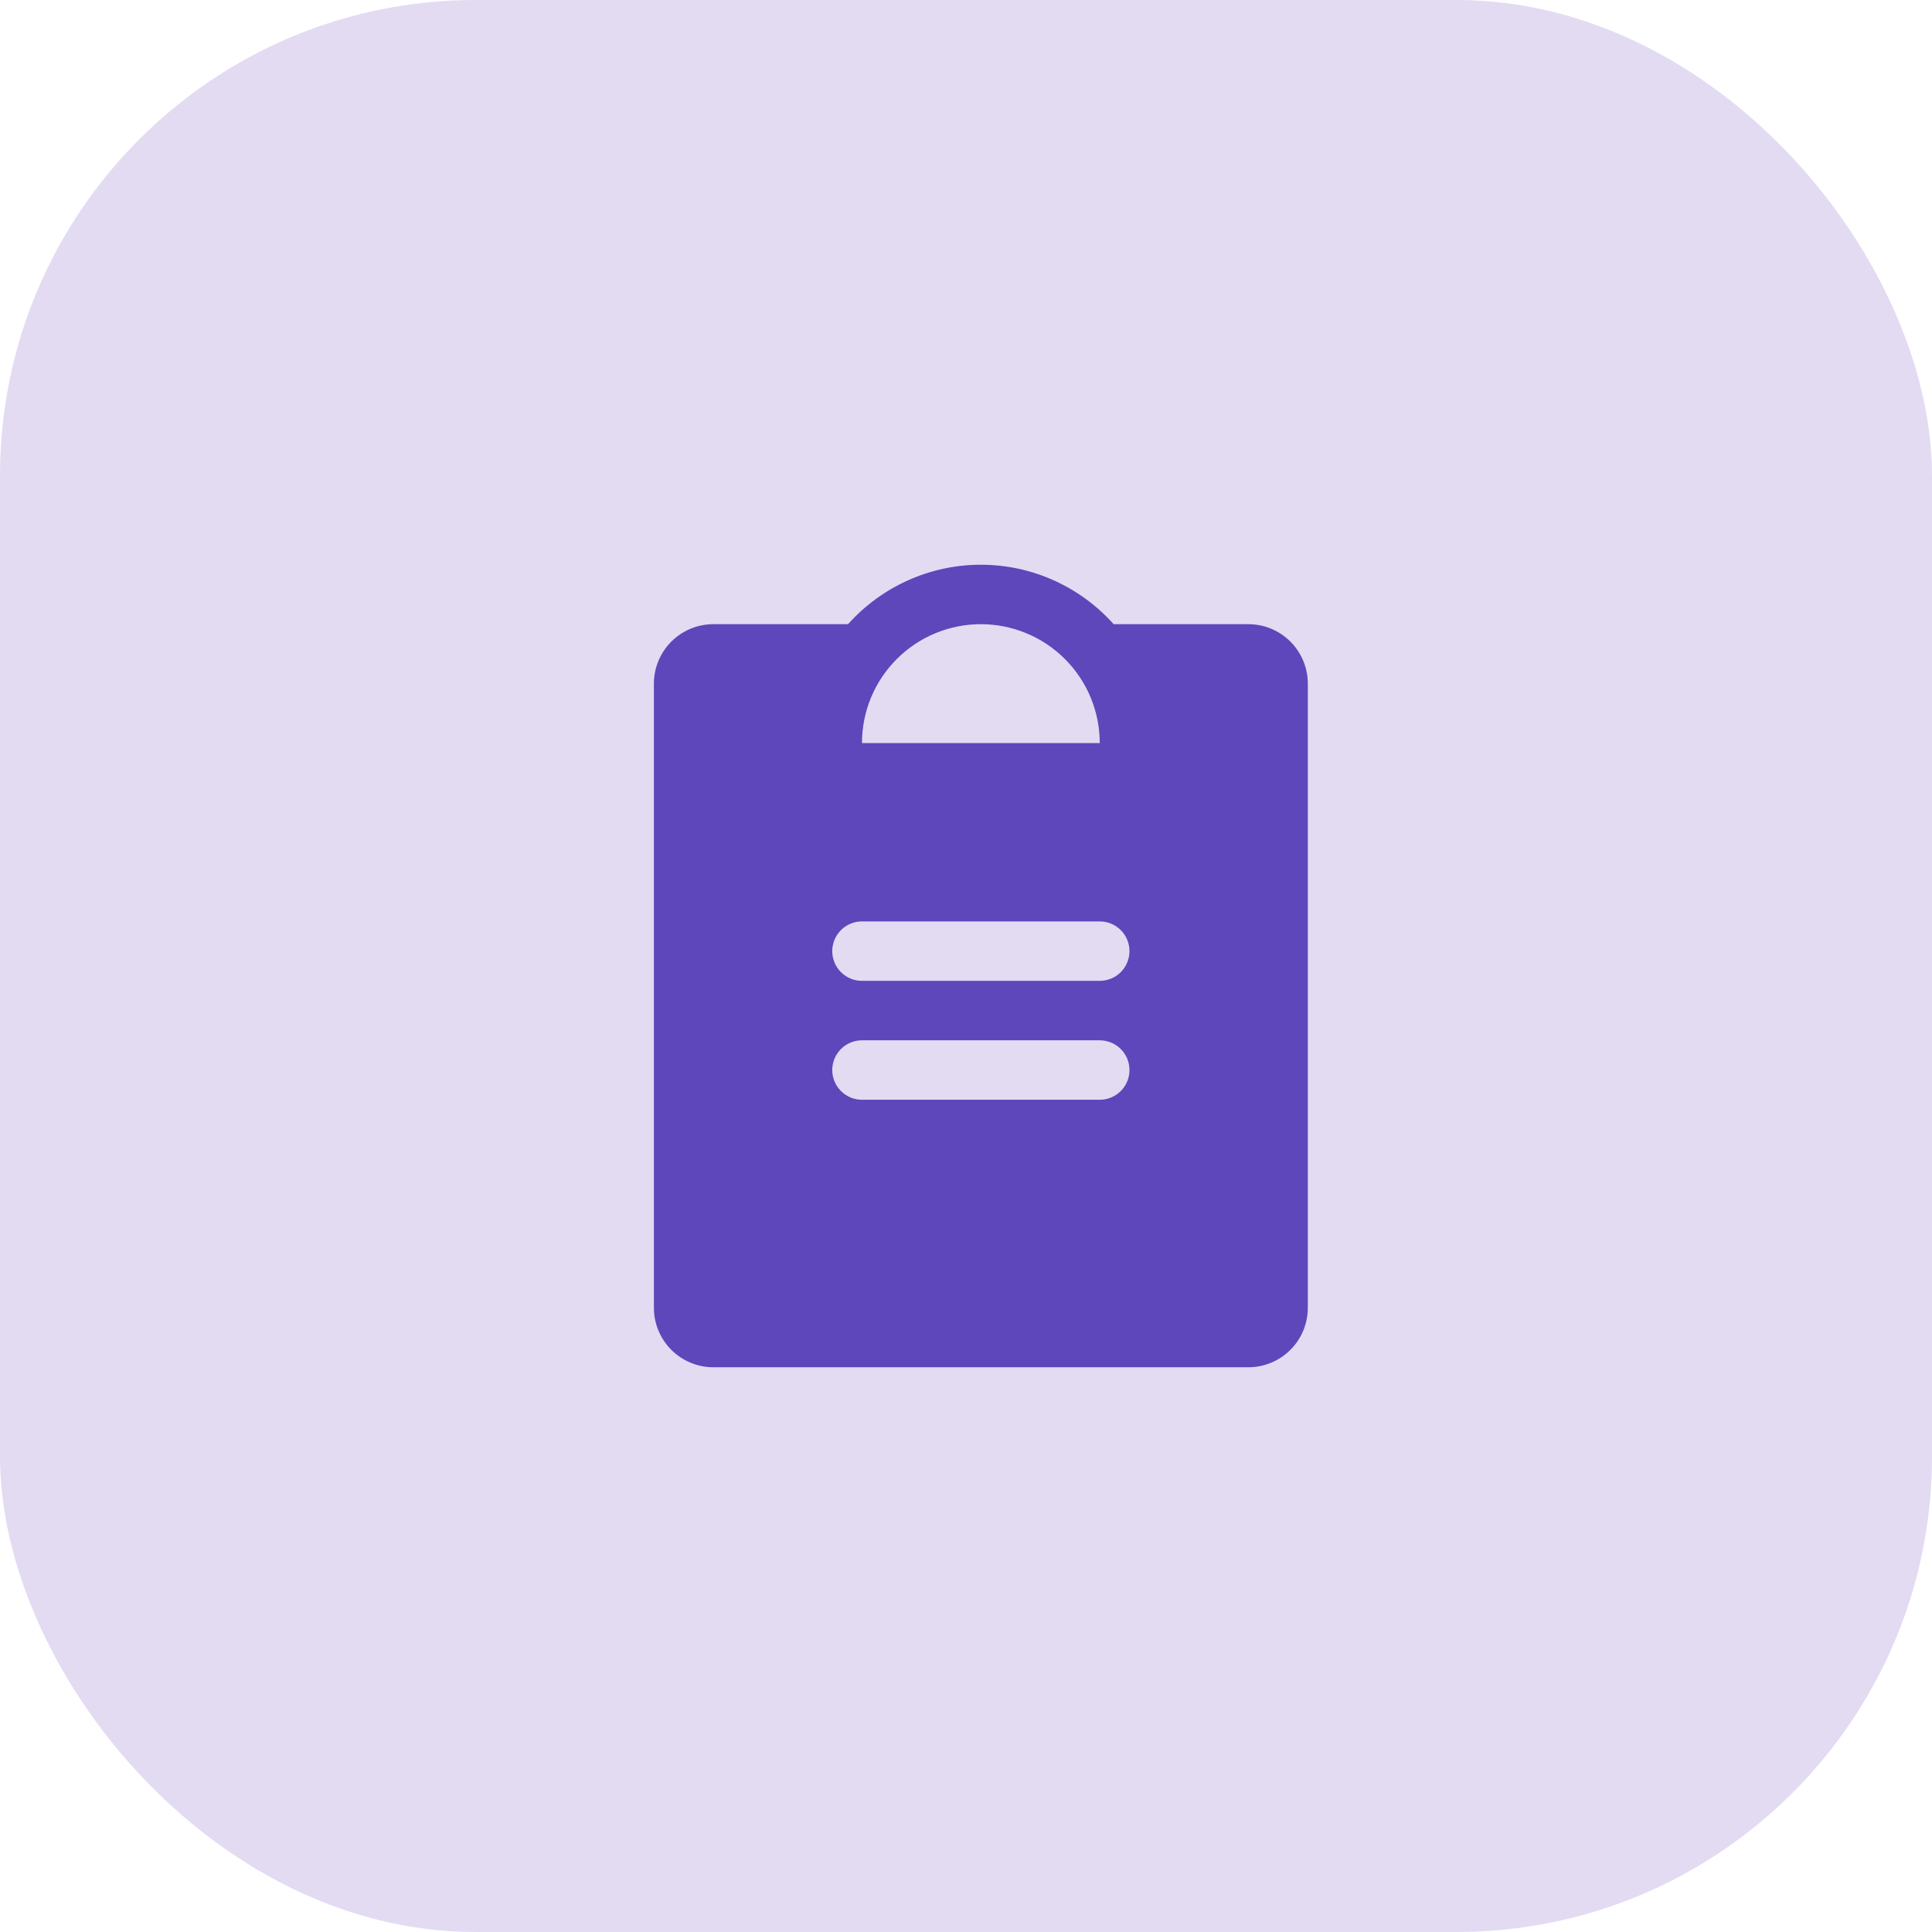 <?xml version="1.0" encoding="UTF-8"?> <svg xmlns="http://www.w3.org/2000/svg" width="65" height="65" viewBox="0 0 65 65" fill="none"><rect width="65" height="65" rx="16" fill="#E2DBF2"></rect><path d="M42 21H37.468C36.906 20.371 36.217 19.868 35.447 19.523C34.678 19.178 33.843 19 33 19C32.157 19 31.323 19.178 30.553 19.523C29.783 19.868 29.094 20.371 28.532 21H24C23.47 21 22.961 21.211 22.586 21.586C22.211 21.961 22 22.47 22 23V44C22 44.53 22.211 45.039 22.586 45.414C22.961 45.789 23.47 46 24 46H42C42.53 46 43.039 45.789 43.414 45.414C43.789 45.039 44 44.53 44 44V23C44 22.47 43.789 21.961 43.414 21.586C43.039 21.211 42.53 21 42 21ZM33 21C34.061 21 35.078 21.421 35.828 22.172C36.579 22.922 37 23.939 37 25H29C29 23.939 29.421 22.922 30.172 22.172C30.922 21.421 31.939 21 33 21ZM37 37H29C28.735 37 28.48 36.895 28.293 36.707C28.105 36.52 28 36.265 28 36C28 35.735 28.105 35.48 28.293 35.293C28.48 35.105 28.735 35 29 35H37C37.265 35 37.52 35.105 37.707 35.293C37.895 35.48 38 35.735 38 36C38 36.265 37.895 36.52 37.707 36.707C37.52 36.895 37.265 37 37 37ZM37 33H29C28.735 33 28.48 32.895 28.293 32.707C28.105 32.52 28 32.265 28 32C28 31.735 28.105 31.48 28.293 31.293C28.48 31.105 28.735 31 29 31H37C37.265 31 37.52 31.105 37.707 31.293C37.895 31.48 38 31.735 38 32C38 32.265 37.895 32.52 37.707 32.707C37.52 32.895 37.265 33 37 33Z" fill="#5E46BB"></path></svg> 